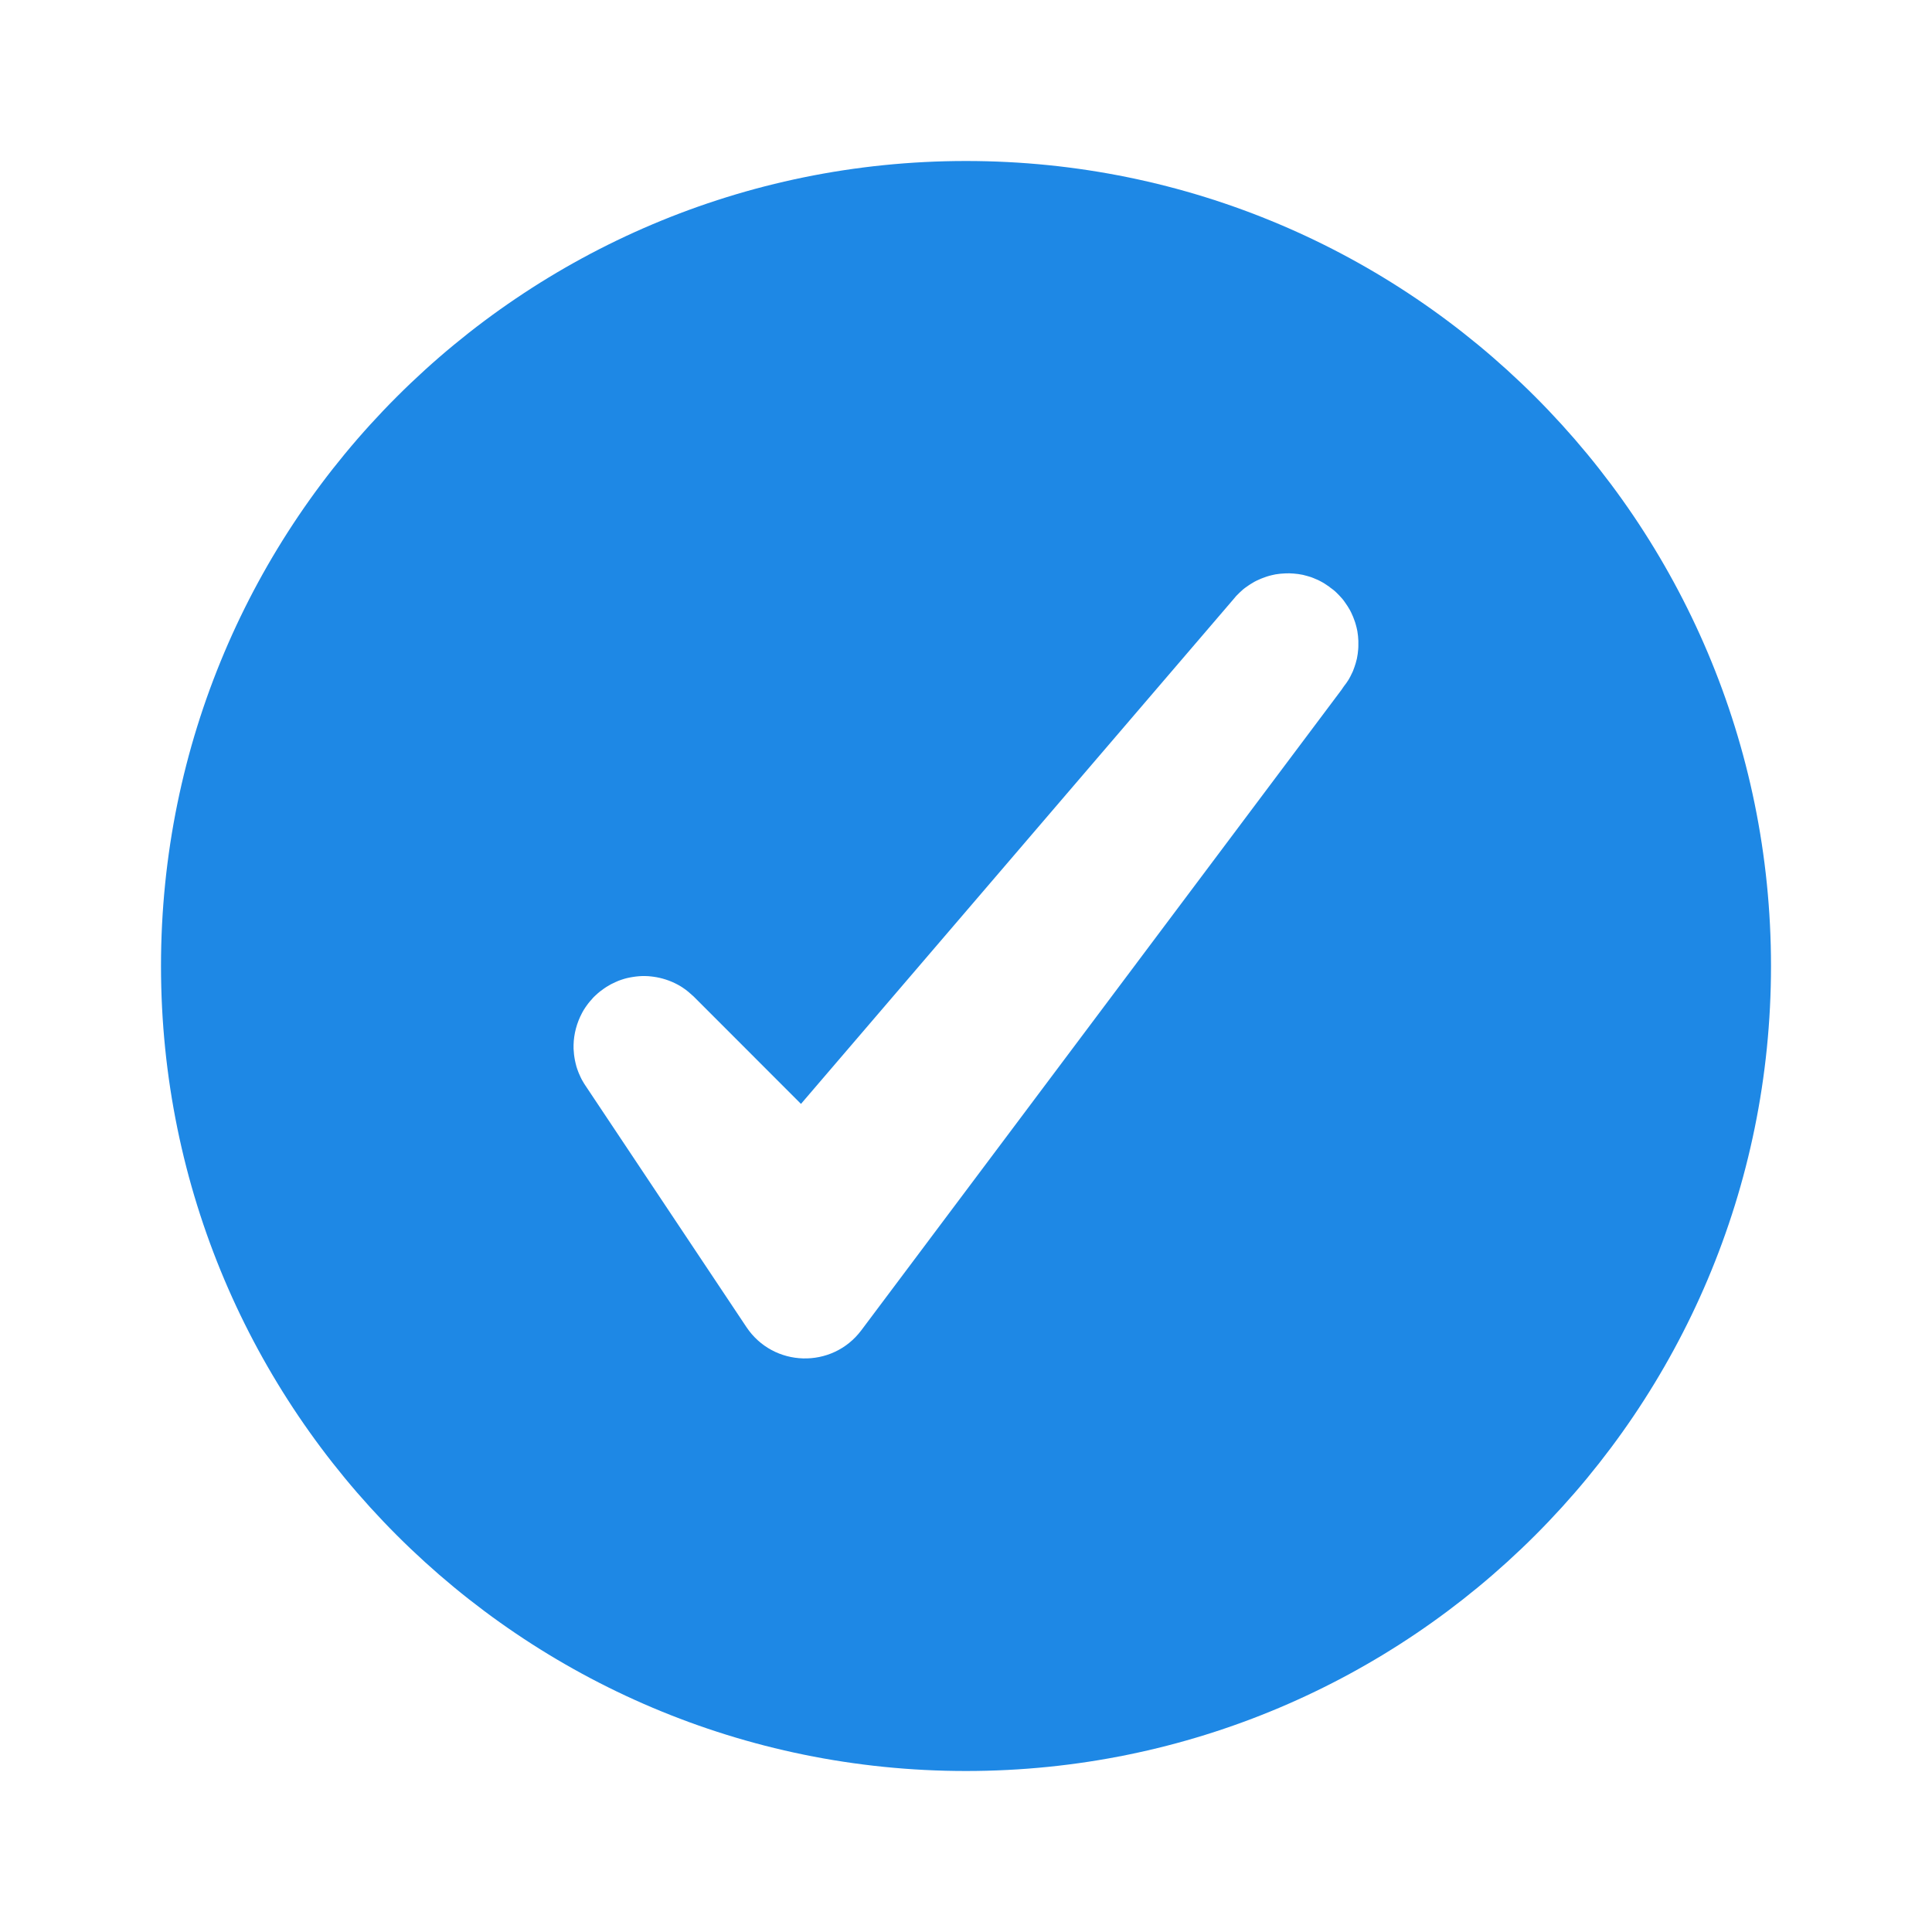 <svg xmlns="http://www.w3.org/2000/svg" width="24" height="24" viewBox="0 0 24 24">
    <g fill="none" fill-rule="evenodd">
        <path d="M0 0H24V24H0z"/>
        <path fill="#1e88e5" d="M12 2c5.523 0 10 4.477 10 10s-4.477 10-10 10S2 17.523 2 12 6.477 2 12 2zM7.125 12.982c.003-.139.04-.276.106-.4.012-.023.026-.046.041-.068l.017-.024c.027-.038.058-.074.092-.109l-.054.06.041-.047.013-.013.018-.017c.035-.033.073-.064.116-.092l-.065.047.048-.036.017-.011.018-.012.058-.034.057-.027.034-.015c.025-.01.05-.017.074-.025l.034-.009c.025-.006.049-.01.073-.014l.035-.005c.026-.003.05-.005.076-.006h.044c.024 0 .048.002.073.005l.024.003c.105.014.208.047.303.098.019.01.037.021.056.033l.043.03c.035.026.07.055.102.087l-.068-.06c.02.015.038.031.056.048l.012.012 1.331 1.332 5.386-6.285.02-.024.042-.042.044-.04c.015-.012.03-.024.047-.035.014-.011.03-.02.044-.03l.05-.03c.018-.01.036-.018.054-.026.017-.008.035-.016.053-.022l.044-.016c.022-.007.043-.013.065-.018l.046-.01.06-.008.059-.004.052-.001.054.003.057.006.058.01.06.016.04.012c.018.007.038.014.057.023.022.008.042.018.062.029.041.021.082.047.12.076l-.075-.051c.042.025.082.054.12.086l-.074-.055.03.02.024.019.02.016.024.021.042.042.04.044c.012.015.024.03.035.047l.03.044.03.05c.01.018.018.036.026.054.008.017.016.035.022.053l.016.044c.007.021.012.043.018.065l.01.046.008.06.004.059v.052c0 .018 0 .036-.002.054l-.006.056-.01.059-.016.06-.014.043-.02.054-.03.062c-.021.041-.047.082-.076.12l.051-.075c-.025.042-.054.082-.087.12l.055-.074-.019.03-6 8.003c-.362.483-1.093.463-1.428-.04l-2-3-.015-.023-.03-.051c-.01-.02-.02-.04-.028-.06-.006-.011-.01-.023-.015-.035-.009-.022-.016-.044-.023-.066l-.011-.043c-.006-.023-.01-.046-.014-.07l-.005-.035-.006-.074V13z"/>
    </g>
</svg>
